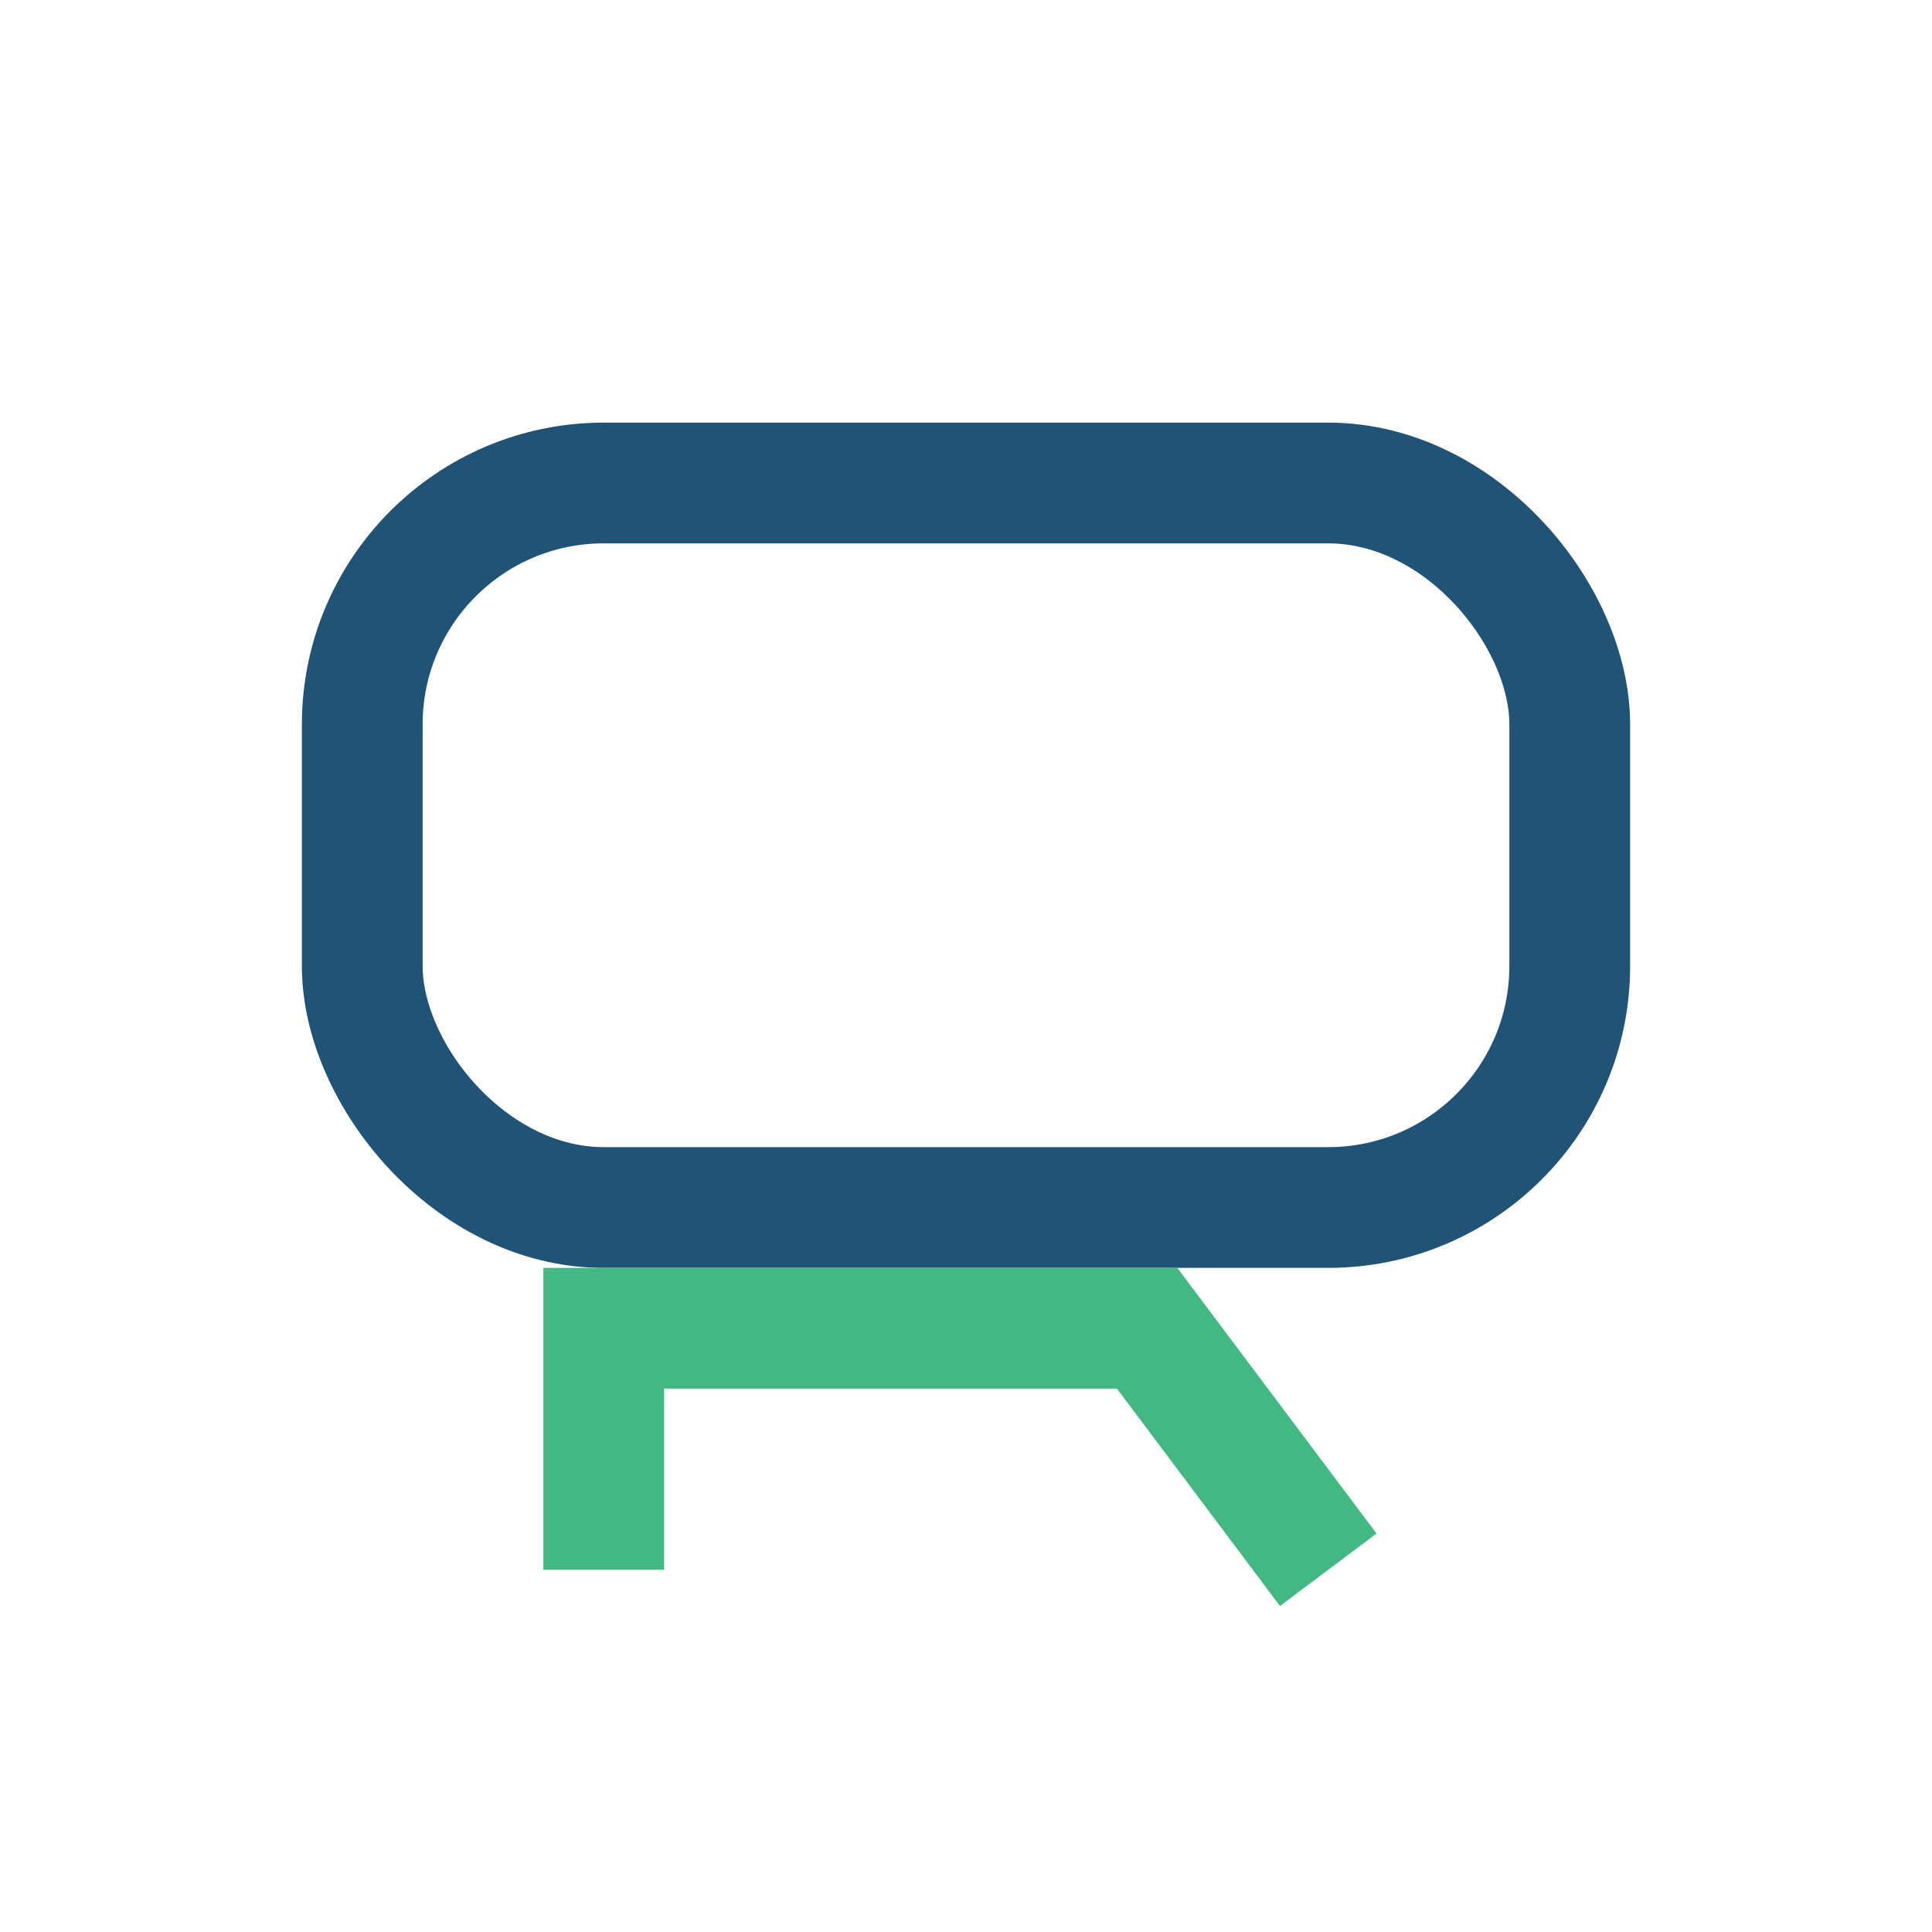 <?xml version="1.0" encoding="UTF-8"?>
<svg xmlns="http://www.w3.org/2000/svg" width="32" height="32" viewBox="0 0 32 32"><rect x="6" y="8" width="20" height="12" rx="4" fill="none" stroke="#205375" stroke-width="2"/><path d="M10 26v-4h9l3 4" fill="none" stroke="#42B883" stroke-width="2"/></svg>